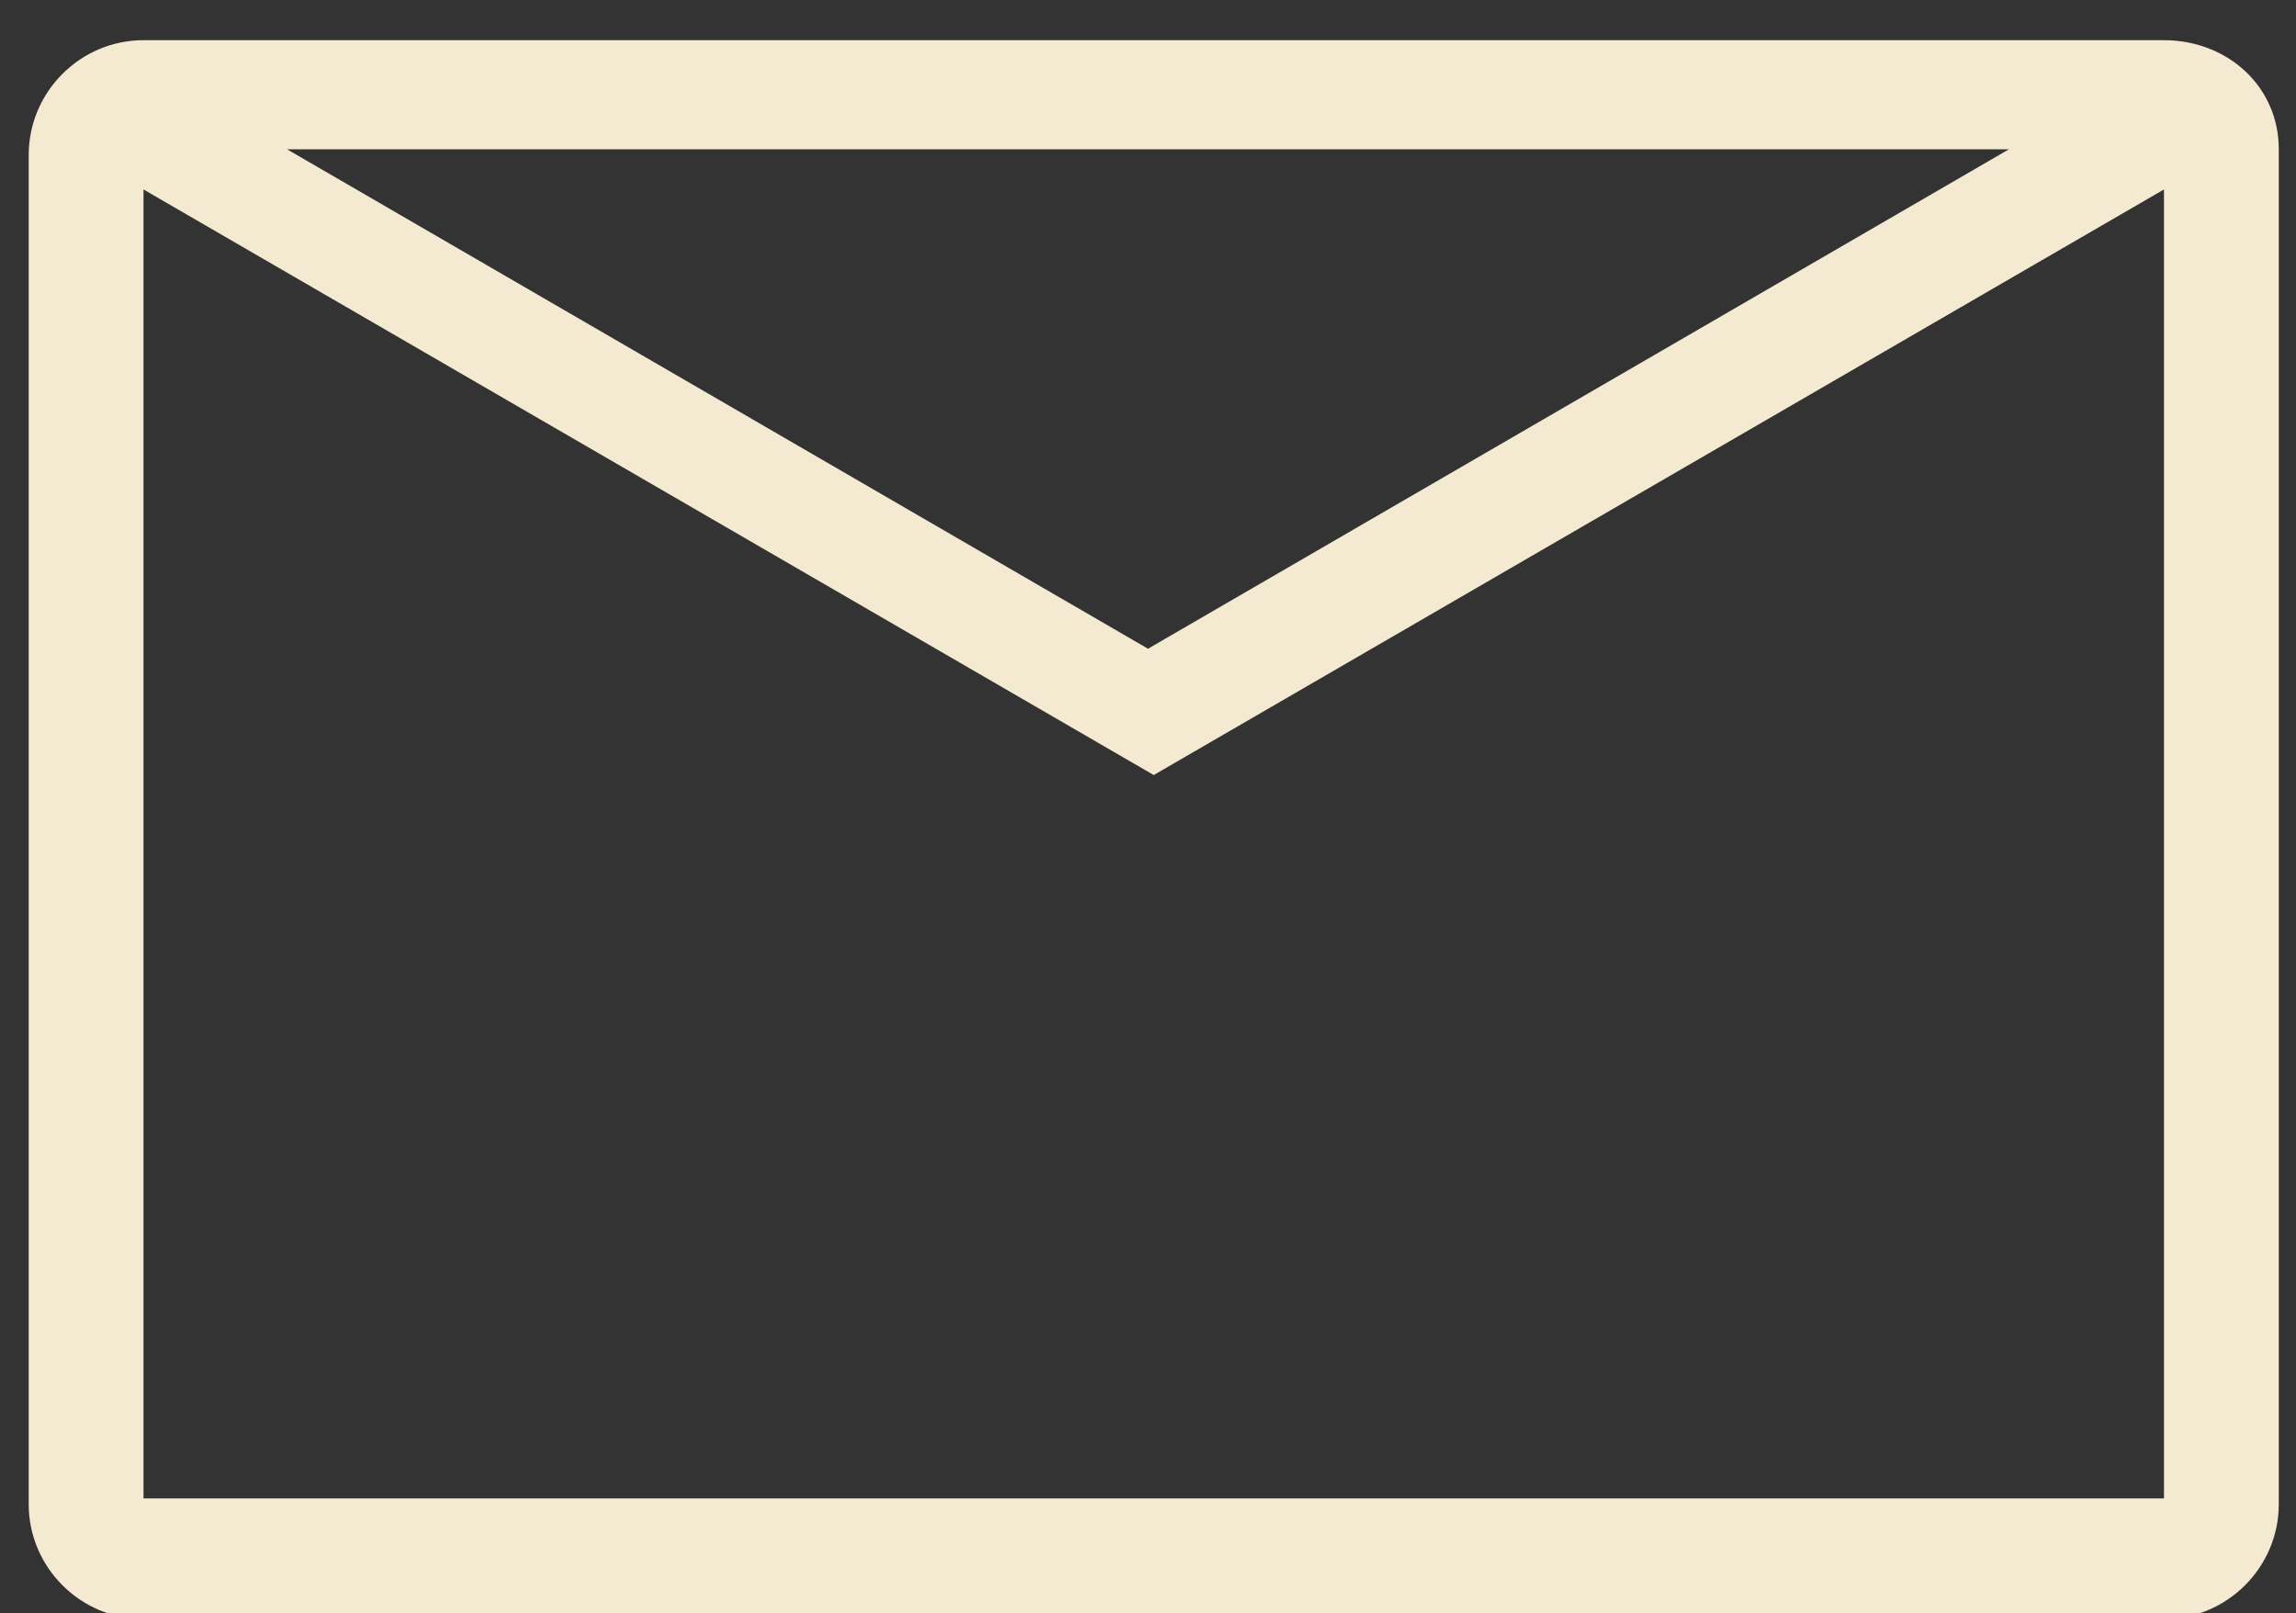 <?xml version="1.0" encoding="utf-8"?>
<!-- Generator: Adobe Illustrator 22.1.0, SVG Export Plug-In . SVG Version: 6.00 Build 0)  -->
<svg version="1.1" id="Layer_1" xmlns="http://www.w3.org/2000/svg" xmlns:xlink="http://www.w3.org/1999/xlink" x="0px" y="0px"
	 viewBox="0 0 40 28.1" style="enable-background:new 0 0 40 28.1;" xml:space="preserve">
<rect x="0" y="0" width="40" height="28.1" fill="#333333" stroke="none"/>
<style type="text/css">
	.st0{fill:#F4EAD1;}
</style>
<g>
	<path class="st0" d="M37.7,0.7H2.5c-1.1,0-2,0.9-2,2v23.5c0,1.1,0.9,2,2,2h35.2c1.1,0,2-0.9,2-2V2.6C39.7,1.5,38.8,0.7,37.7,0.7z
		 M35,2.6l-15,8.7L5,2.6H35z M2.5,26.1V3.3l17.6,10.2L37.7,3.3v22.8C37.7,26.1,2.5,26.1,2.5,26.1z"/>
</g>
</svg>
